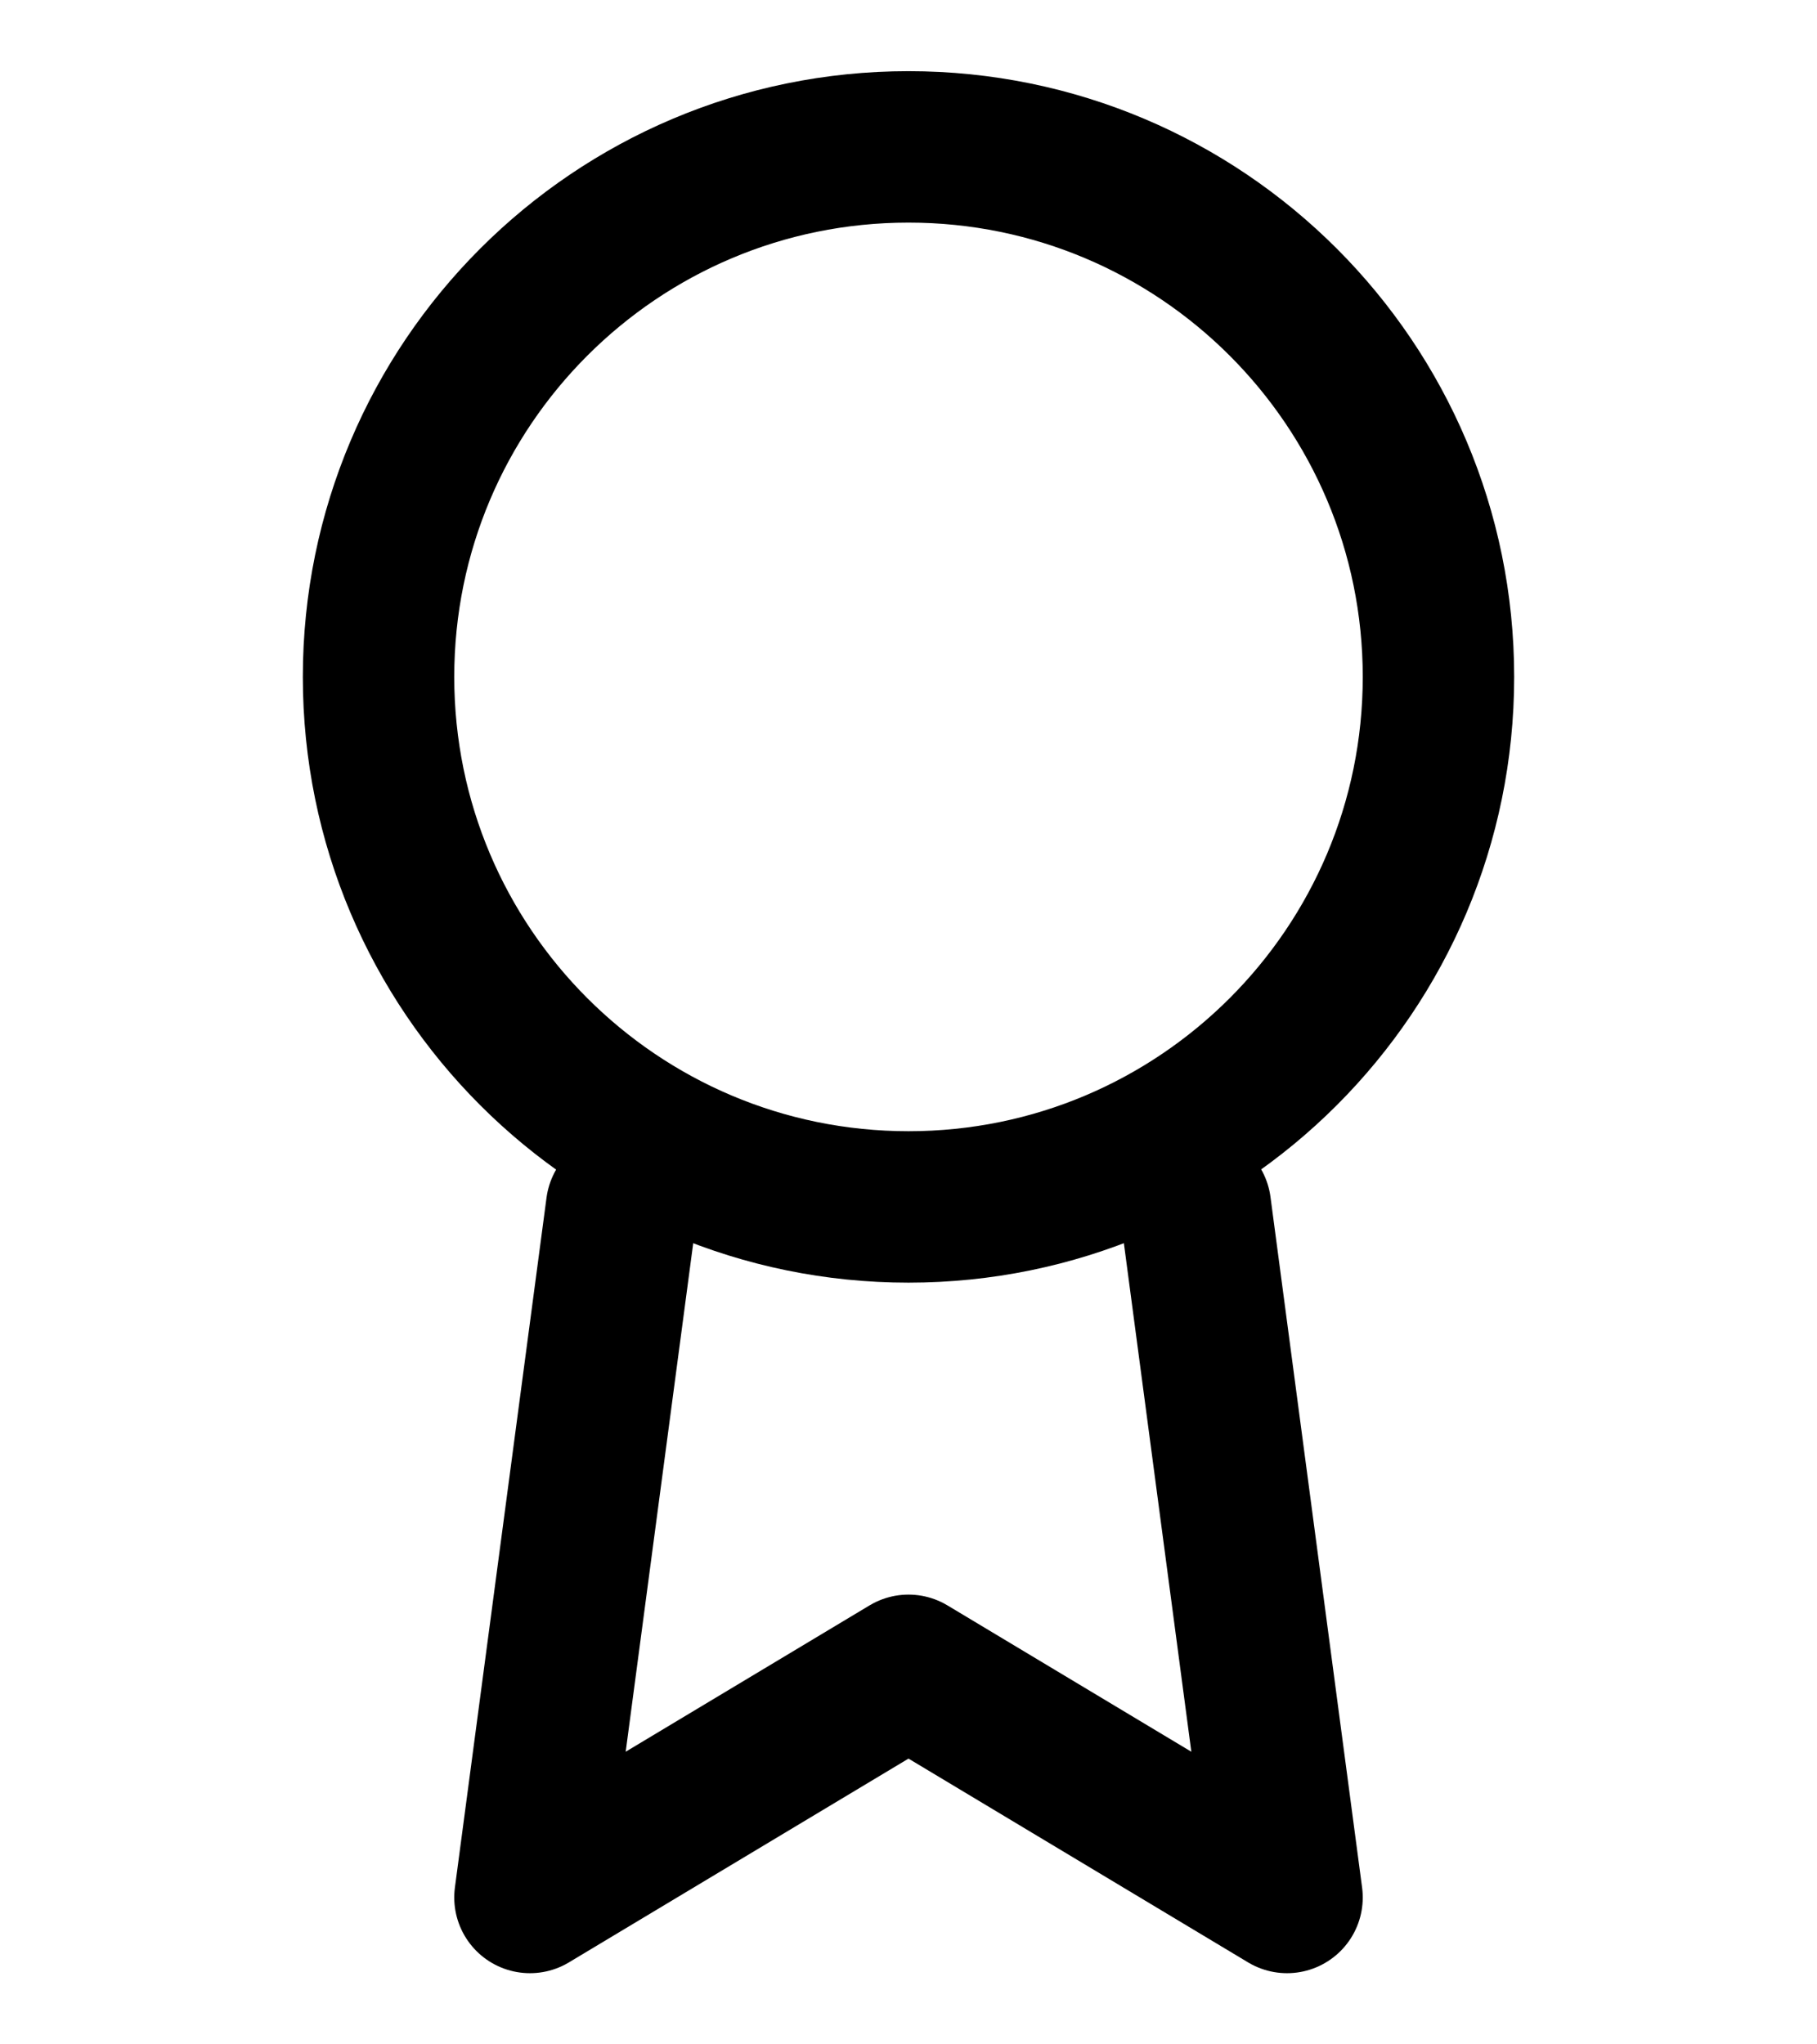 <svg width="24" height="27" viewBox="0 0 24 27" fill="none" xmlns="http://www.w3.org/2000/svg">
<path d="M12 15.94C15.866 15.94 19 12.806 19 8.94C19 5.074 15.866 1.94 12 1.94C8.134 1.94 5 5.074 5 8.94C5 12.806 8.134 15.94 12 15.94Z" stroke="black" stroke-width="2" stroke-linecap="round" stroke-linejoin="round"/>
<path d="M8.21 15.95L7 25.06L12 22.06L17 25.06L15.79 15.94" stroke="black" stroke-width="2" stroke-linecap="round" stroke-linejoin="round"/>
</svg>
